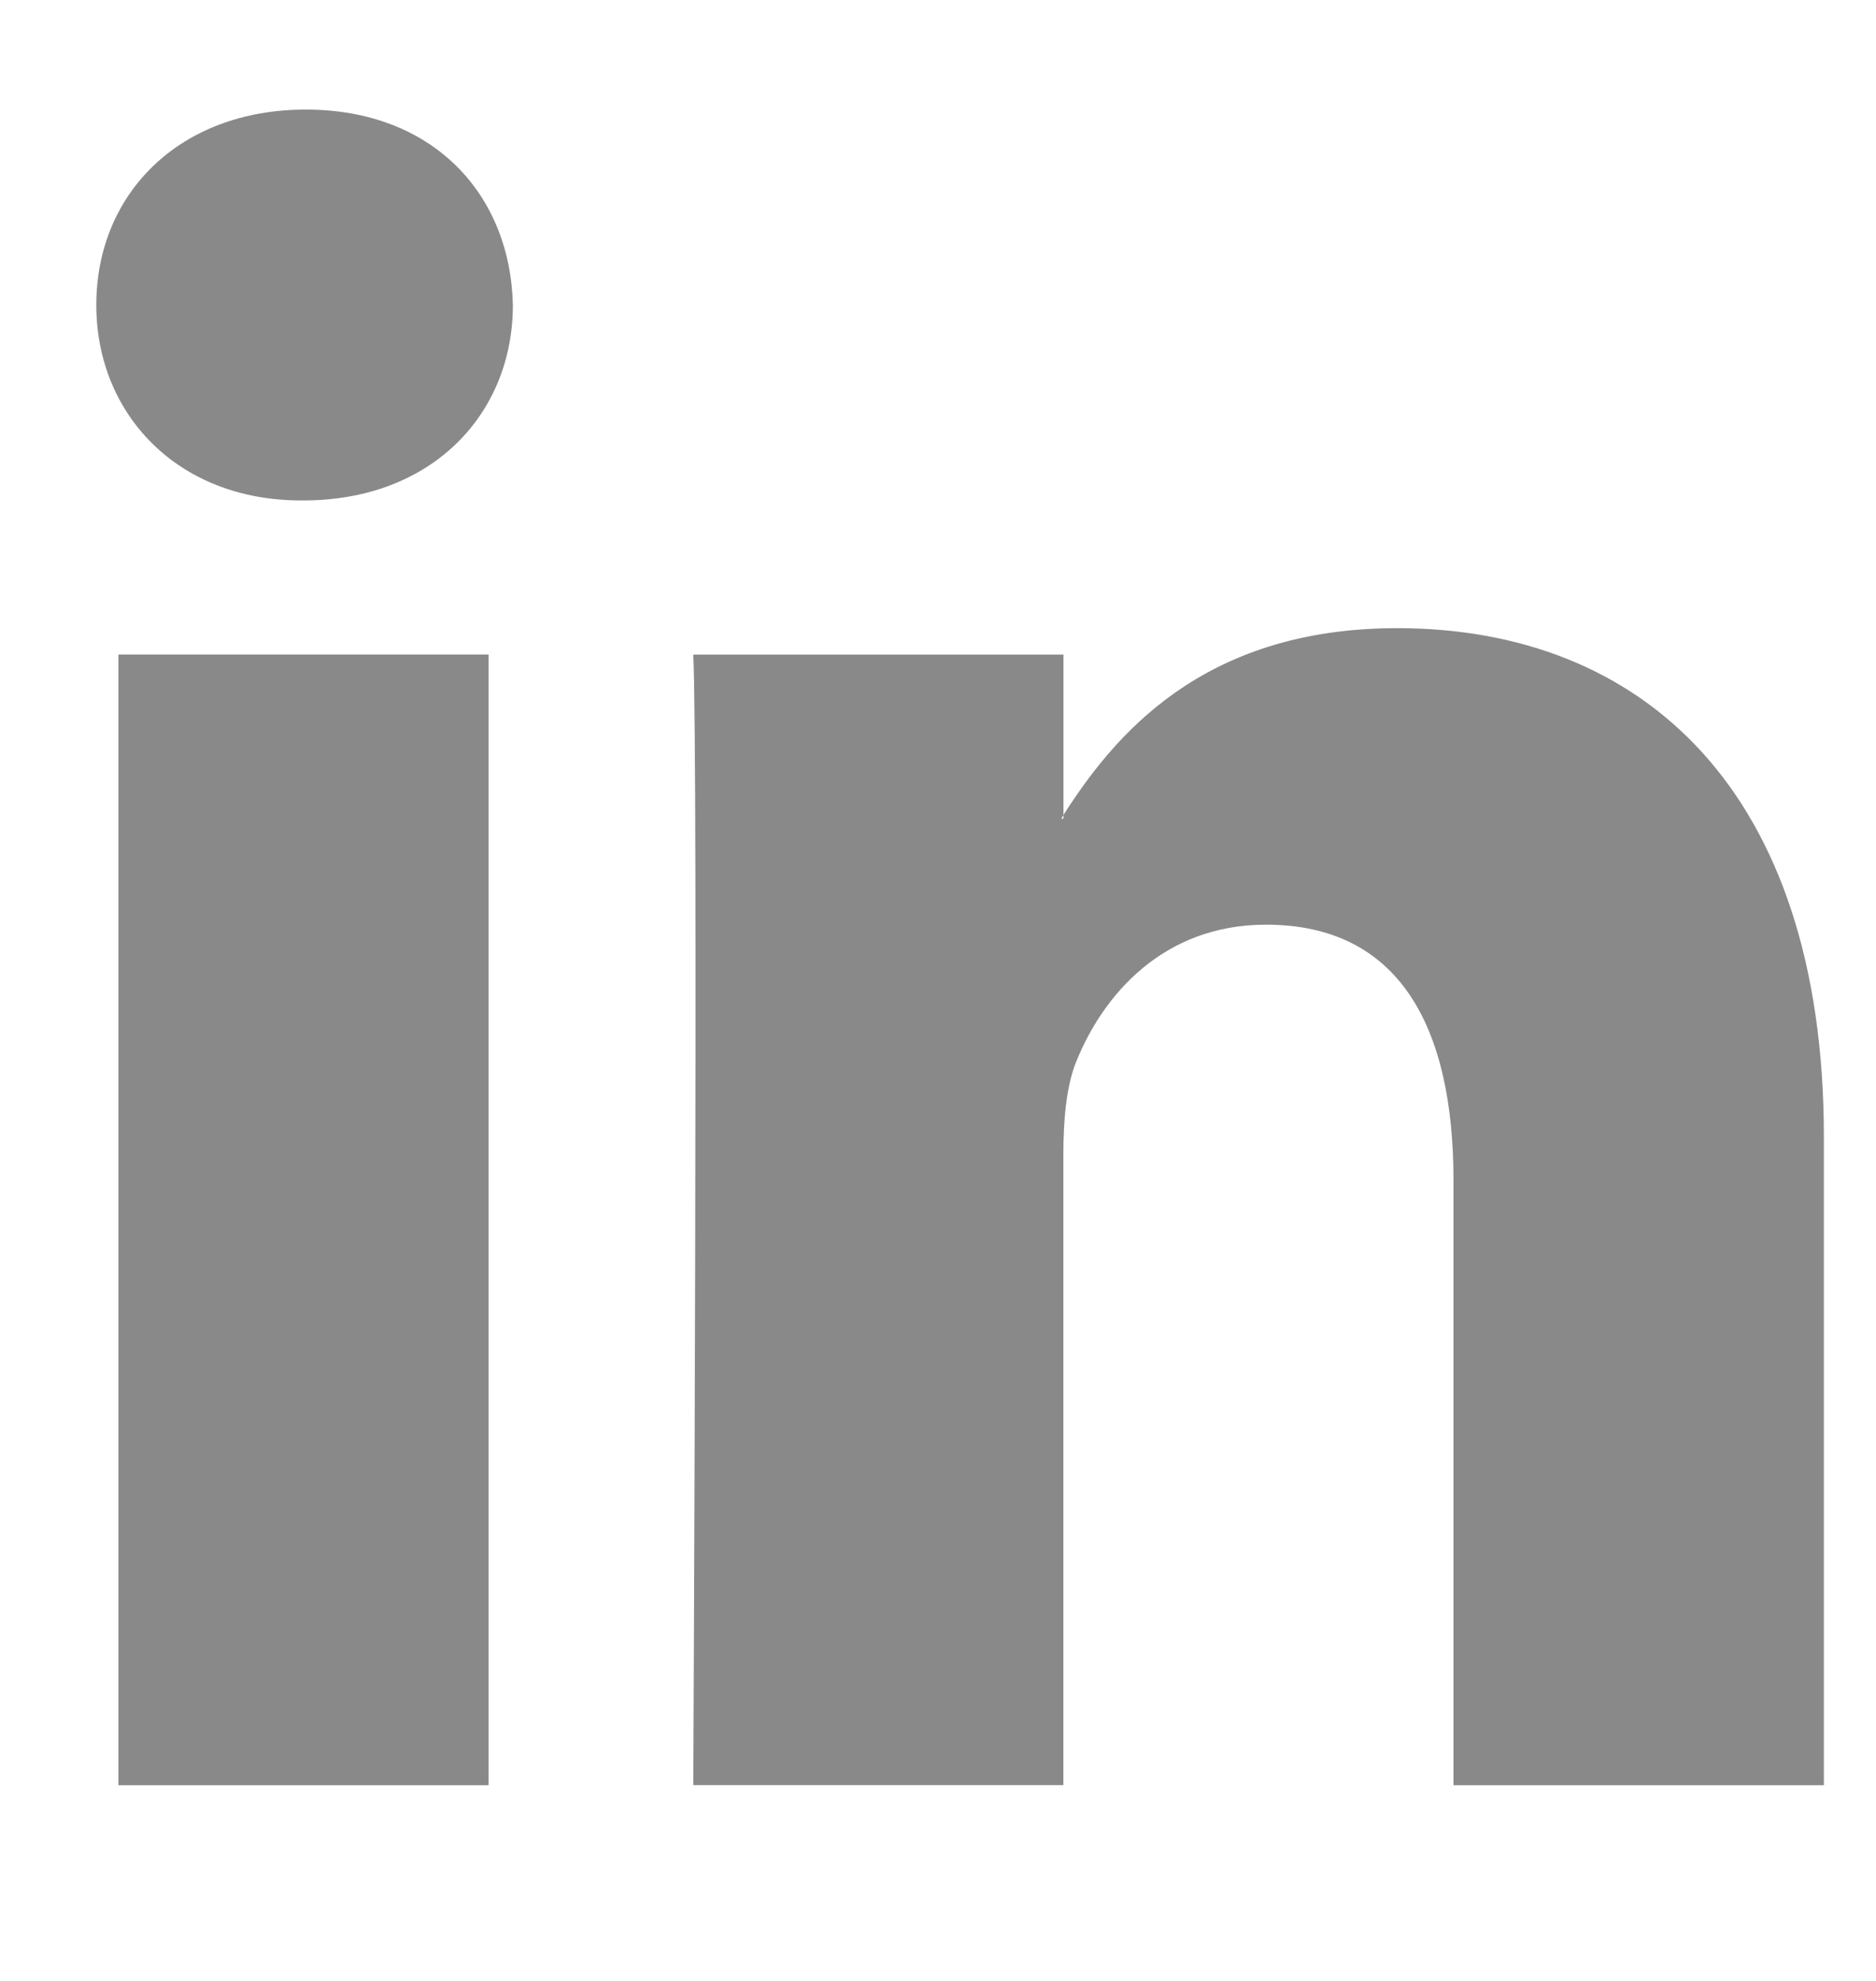 <svg width="18" height="19" viewBox="0 0 18 19" fill="none" xmlns="http://www.w3.org/2000/svg">
<path d="M17.5 10.906V17.123H13.946V11.319C13.946 9.86 13.433 8.869 12.147 8.869C11.164 8.869 10.584 9.54 10.325 10.186C10.231 10.419 10.203 10.745 10.203 11.066V17.122H6.652C6.652 17.122 6.7 7.297 6.652 6.279H10.204V7.816C10.199 7.829 10.188 7.839 10.184 7.853H10.204V7.816C10.678 7.077 11.519 6.025 13.406 6.025C15.749 6.025 17.5 7.574 17.5 10.906ZM2.934 1.051C1.719 1.051 0.924 1.86 0.924 2.926C0.924 3.964 1.696 4.8 2.889 4.8H2.91C4.152 4.8 4.921 3.964 4.921 2.926C4.897 1.86 4.152 1.051 2.934 1.051ZM1.136 17.123H4.688V6.278H1.136V17.123Z" fill="#898989"/>
</svg>
